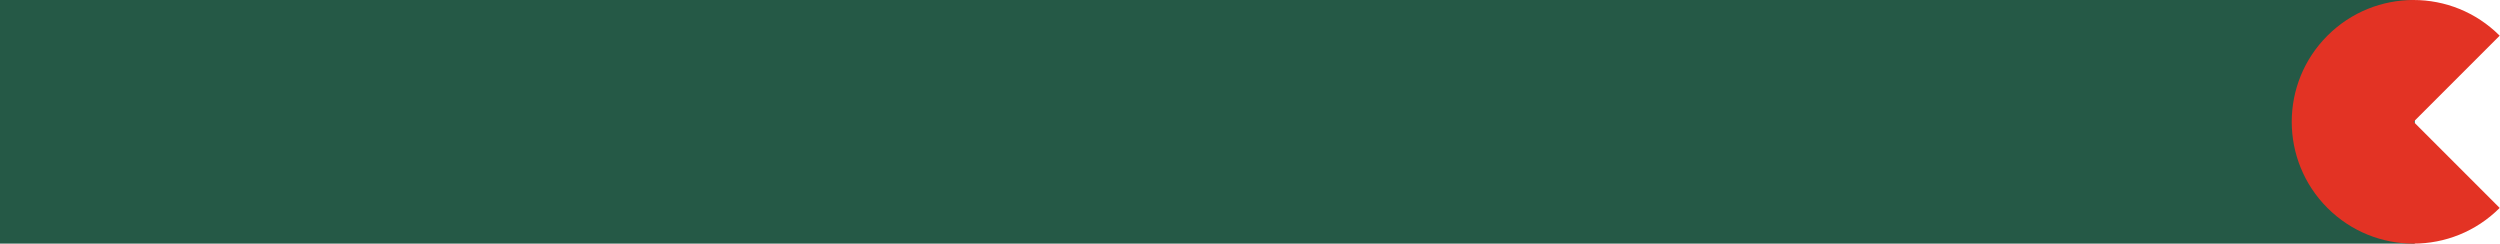 <?xml version="1.0" encoding="UTF-8"?> <svg xmlns="http://www.w3.org/2000/svg" width="821" height="80" viewBox="0 0 821 80" fill="none"> <path d="M793 0L0 0L-1.39876e-05 80L793 80L793 0Z" fill="#255946"></path> <path d="M820.892 11.719C805.275 -3.906 779.95 -3.906 764.325 11.719C748.7 27.335 748.7 52.661 764.325 68.286C779.942 83.91 805.267 83.91 820.892 68.286L792.608 40.002L820.892 11.719Z" fill="#E33324"></path> </svg> 